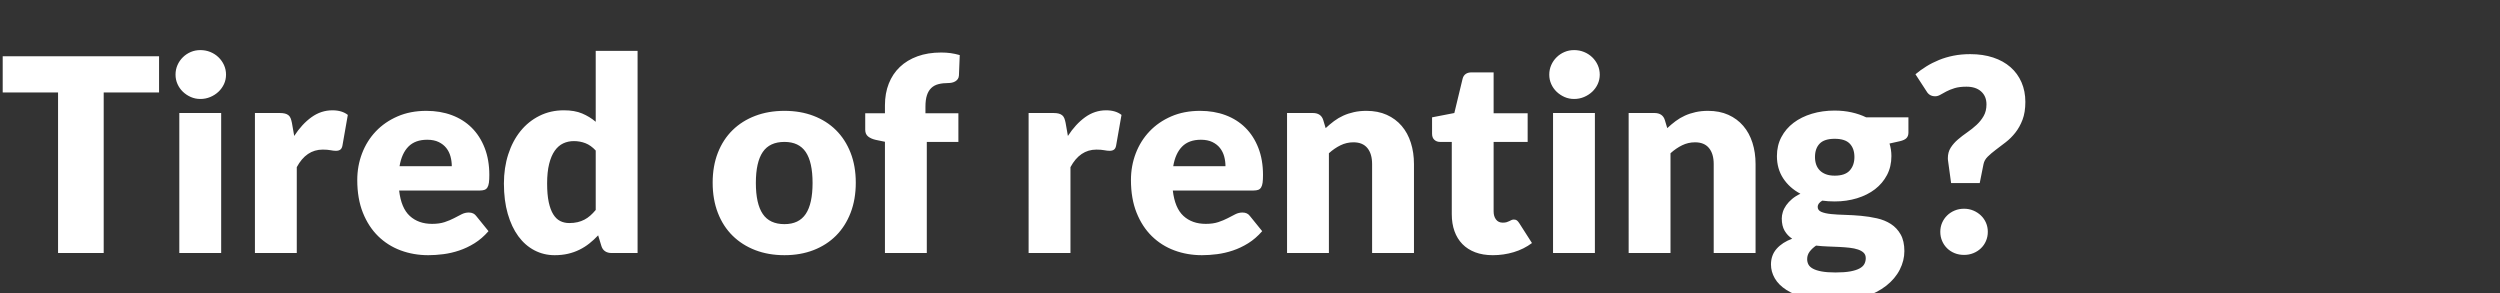 <svg width="264.399" height="31" viewBox="0 0 264.399 31" xmlns="http://www.w3.org/2000/svg"><rect x="0" y="0" width="264.399" height="31" fill="#333333" stroke="none"/><path d="M.286 5.954h16.536v3.827h-5.855V26.76H6.14V9.781H.286V5.954zm18.678 5.998h4.427V26.76h-4.427V11.952zm4.94-4.056q0 .528-.213.993-.215.464-.586.814-.371.35-.864.556-.493.208-1.05.208-.542 0-1.013-.208-.472-.207-.836-.556-.364-.35-.57-.814-.208-.465-.208-.993 0-.543.207-1.014t.571-.828q.364-.357.836-.557.47-.2 1.014-.2.556 0 1.05.2.492.2.863.557.371.357.586.828.214.471.214 1.014zm7.483 18.864h-4.426V11.952h2.627q.329 0 .55.057.221.057.371.178.15.122.229.322.078.2.135.485l.243 1.385q.814-1.256 1.828-1.985 1.014-.728 2.213-.728 1.014 0 1.628.486l-.57 3.255q-.058.3-.23.422-.17.121-.456.121-.243 0-.572-.064-.328-.064-.828-.064-1.742 0-2.742 1.856v9.082zm13.71-15.037q1.47 0 2.691.457 1.221.457 2.1 1.328.877.871 1.37 2.135.493 1.264.493 2.863 0 .5-.043.814-.043.314-.157.5t-.307.257q-.193.071-.493.071h-8.54q.215 1.857 1.129 2.692.914.836 2.356.836.771 0 1.328-.186t.992-.414q.436-.229.8-.414.364-.186.764-.186.529 0 .8.386l1.285 1.585q-.685.785-1.478 1.278-.792.492-1.628.77-.835.28-1.67.386-.836.107-1.593.107-1.556 0-2.92-.506-1.364-.507-2.385-1.507-1.02-1-1.614-2.485-.592-1.485-.592-3.455 0-1.486.507-2.814t1.456-2.327q.95-1 2.3-1.585 1.349-.586 3.048-.586zm.085 3.056q-1.271 0-1.985.721-.714.721-.942 2.078h5.526q0-.528-.136-1.028-.135-.5-.442-.893-.307-.392-.807-.635t-1.214-.243zM67.43 26.76h-2.742q-.414 0-.692-.186-.279-.185-.393-.557l-.343-1.128q-.442.472-.928.857-.485.386-1.05.664-.563.279-1.213.429-.65.15-1.407.15-1.156 0-2.142-.515-.985-.514-1.7-1.485-.713-.97-1.12-2.377-.407-1.407-.407-3.206 0-1.657.457-3.078.457-1.42 1.292-2.456.836-1.035 2.007-1.62 1.17-.586 2.584-.586 1.143 0 1.935.336.793.335 1.435.878V5.383h4.427V26.76zm-7.226-3.17q.486 0 .879-.093.392-.093.72-.264.33-.172.622-.429.293-.257.578-.6v-6.283q-.514-.556-1.092-.778-.578-.221-1.221-.221-.614 0-1.128.243-.514.242-.893.778-.378.535-.592 1.392-.214.857-.214 2.07 0 1.172.17 1.971.172.8.48 1.293.306.492.735.707.428.214.956.214zm22.763-11.867q1.685 0 3.07.529 1.385.528 2.378 1.513.992.986 1.542 2.392.55 1.407.55 3.163 0 1.77-.55 3.192-.55 1.42-1.542 2.413-.993.992-2.378 1.528-1.385.535-3.07.535-1.7 0-3.092-.535-1.392-.536-2.399-1.528-1.007-.992-1.556-2.413-.55-1.421-.55-3.192 0-1.756.55-3.163.55-1.406 1.556-2.392 1.007-.985 2.4-1.513 1.391-.529 3.09-.529zm0 11.981q1.528 0 2.249-1.078.721-1.078.721-3.277 0-2.2-.721-3.27-.721-1.071-2.25-1.071-1.57 0-2.298 1.07-.729 1.072-.729 3.27 0 2.2.729 3.278.728 1.078 2.299 1.078zm15.05 3.056h-4.426V14.993l-.97-.2q-.5-.114-.808-.357-.307-.242-.307-.714V11.98h2.085v-.842q0-1.271.407-2.3.407-1.028 1.171-1.756t1.864-1.128q1.1-.4 2.499-.4.542 0 1.006.064.464.065.964.208l-.085 2.156q-.015.228-.122.378t-.264.243q-.157.093-.35.136-.193.042-.378.042-.586 0-1.043.115-.457.114-.764.407-.307.292-.464.77-.157.48-.157 1.207v.7h3.484v3.028h-3.341V26.76zm15.195 0h-4.427V11.952h2.628q.328 0 .55.057.22.057.37.178.15.122.23.322.078.2.135.485l.243 1.385q.813-1.256 1.827-1.985 1.014-.728 2.214-.728 1.014 0 1.628.486l-.572 3.255q-.057.3-.228.422-.171.121-.457.121-.243 0-.571-.064-.329-.064-.828-.064-1.743 0-2.742 1.856v9.082zm13.709-15.037q1.47 0 2.691.457 1.221.457 2.1 1.328.878.871 1.37 2.135.493 1.264.493 2.863 0 .5-.043.814-.043.314-.157.5t-.307.257q-.193.071-.492.071h-8.54q.214 1.857 1.128 2.692.914.836 2.356.836.772 0 1.328-.186.557-.186.993-.414.435-.229.8-.414.364-.186.764-.186.528 0 .8.386l1.284 1.585q-.685.785-1.478 1.278-.792.492-1.627.77-.836.28-1.671.386-.836.107-1.592.107-1.557 0-2.92-.506-1.364-.507-2.385-1.507-1.021-1-1.614-2.485-.593-1.485-.593-3.455 0-1.486.507-2.814t1.457-2.327q.95-1 2.299-1.585 1.35-.586 3.049-.586zm.085 3.056q-1.27 0-1.985.721-.714.721-.942 2.078h5.526q0-.528-.135-1.028-.136-.5-.443-.893-.307-.392-.807-.635t-1.214-.243zm13.538 11.981h-4.427V11.952h2.742q.414 0 .692.185.279.186.393.557l.257.857q.428-.4.885-.743.457-.342.979-.578.52-.236 1.128-.371.607-.136 1.32-.136 1.214 0 2.15.421.935.422 1.578 1.171.642.75.97 1.785.33 1.036.33 2.25v9.41h-4.428v-9.41q0-1.086-.5-1.693t-1.47-.607q-.729 0-1.371.315-.643.314-1.228.842V26.76zm17.336.228q-1.057 0-1.864-.307-.807-.307-1.356-.87-.55-.565-.836-1.364-.285-.8-.285-1.785v-7.654h-1.257q-.343 0-.586-.222-.242-.221-.242-.65V12.41l2.356-.457.871-3.613q.171-.686.971-.686h2.313v4.327h3.599v3.028h-3.599v7.354q0 .514.25.85.25.335.721.335.243 0 .407-.05.165-.05.286-.114.121-.064.228-.114.108-.05.25-.05.2 0 .322.092.121.093.25.293l1.342 2.1q-.857.642-1.928.963-1.07.321-2.213.321zm6.369-15.036h4.426V26.76h-4.426V11.952zm4.94-4.056q0 .528-.214.993-.214.464-.585.814-.372.35-.864.556-.493.208-1.05.208-.542 0-1.014-.208-.47-.207-.835-.556-.364-.35-.571-.814-.207-.465-.207-.993 0-.543.207-1.014t.571-.828q.364-.357.835-.557.472-.2 1.014-.2.557 0 1.05.2.492.2.864.557.371.357.585.828.214.471.214 1.014zm7.483 18.864h-4.427V11.952h2.742q.414 0 .693.185.278.186.392.557l.257.857q.429-.4.886-.743.457-.342.978-.578.521-.236 1.128-.371.607-.136 1.321-.136 1.214 0 2.15.421.934.422 1.577 1.171.643.75.971 1.785.329 1.036.329 2.25v9.41h-4.427v-9.41q0-1.086-.5-1.693t-1.47-.607q-.73 0-1.372.315-.642.314-1.228.842V26.76zm17.365-15.065q.942 0 1.778.185.835.186 1.549.529h4.47v1.613q0 .372-.208.586-.207.214-.706.328l-1.086.243q.2.643.2 1.328 0 1.114-.464 2-.464.885-1.27 1.506-.808.62-1.907.956-1.1.336-2.356.336-.7 0-1.314-.086-.486.286-.486.657 0 .372.393.536.393.164 1.035.228.643.064 1.471.086.828.021 1.685.1.857.078 1.685.264.829.186 1.471.6.643.414 1.035 1.107.393.692.393 1.763 0 1-.485 1.956-.486.957-1.428 1.7-.943.742-2.314 1.192-1.37.45-3.141.45-1.743 0-3.006-.328-1.264-.329-2.1-.864-.835-.536-1.235-1.236-.4-.7-.4-1.456 0-.986.6-1.664.6-.678 1.642-1.064-.5-.328-.8-.842-.3-.514-.3-1.3 0-.328.115-.692.114-.364.357-.707.243-.343.614-.657t.886-.557q-1.157-.614-1.821-1.628-.664-1.014-.664-2.356 0-1.114.471-2.006.471-.893 1.292-1.514.821-.621 1.935-.957 1.114-.335 2.414-.335zm3.284 15.608q0-.357-.221-.572-.222-.214-.6-.342-.378-.129-.885-.186-.507-.057-1.093-.086-.585-.028-1.214-.05-.628-.021-1.242-.092-.414.285-.678.635-.264.35-.264.793 0 .314.135.57.136.258.479.443.342.186.92.293.579.107 1.464.107.957 0 1.571-.114t.978-.314q.364-.2.507-.478.143-.279.143-.607zm-3.284-8.725q1.1 0 1.592-.55.493-.55.493-1.421 0-.9-.493-1.414-.493-.514-1.592-.514-1.1 0-1.593.514-.492.514-.492 1.414 0 .428.121.785.122.357.379.622.257.264.65.414.392.15.935.15zm9.71-8.925l-1.17-1.8q.527-.442 1.149-.828.62-.386 1.335-.678.714-.293 1.535-.457.821-.164 1.778-.164 1.342 0 2.42.357 1.078.357 1.835 1.02.757.665 1.164 1.6.407.935.407 2.078 0 1.1-.3 1.885-.3.785-.764 1.37-.464.586-1.014 1.007-.55.422-1.042.793-.493.371-.857.728t-.45.8l-.4 1.999h-3.027l-.314-2.3q-.014-.085-.022-.17-.007-.086-.007-.172 0-.628.3-1.1.3-.47.757-.863t.985-.757q.529-.364.986-.786.457-.42.756-.942.3-.521.3-1.235 0-.857-.564-1.364-.564-.507-1.55-.507-.756 0-1.263.157-.507.157-.87.35-.365.193-.636.35-.272.157-.543.157-.614 0-.914-.528zm1.457 14.865q0-.514.192-.957.193-.442.529-.77.335-.33.792-.522.457-.193 1-.193.528 0 .985.193.457.193.8.521.343.329.535.771.193.443.193.957t-.193.964q-.192.45-.535.778-.343.329-.8.514-.457.186-.985.186-.543 0-1-.186-.457-.185-.792-.514-.336-.328-.529-.778-.192-.45-.192-.964z" fill="#fff"/></svg>